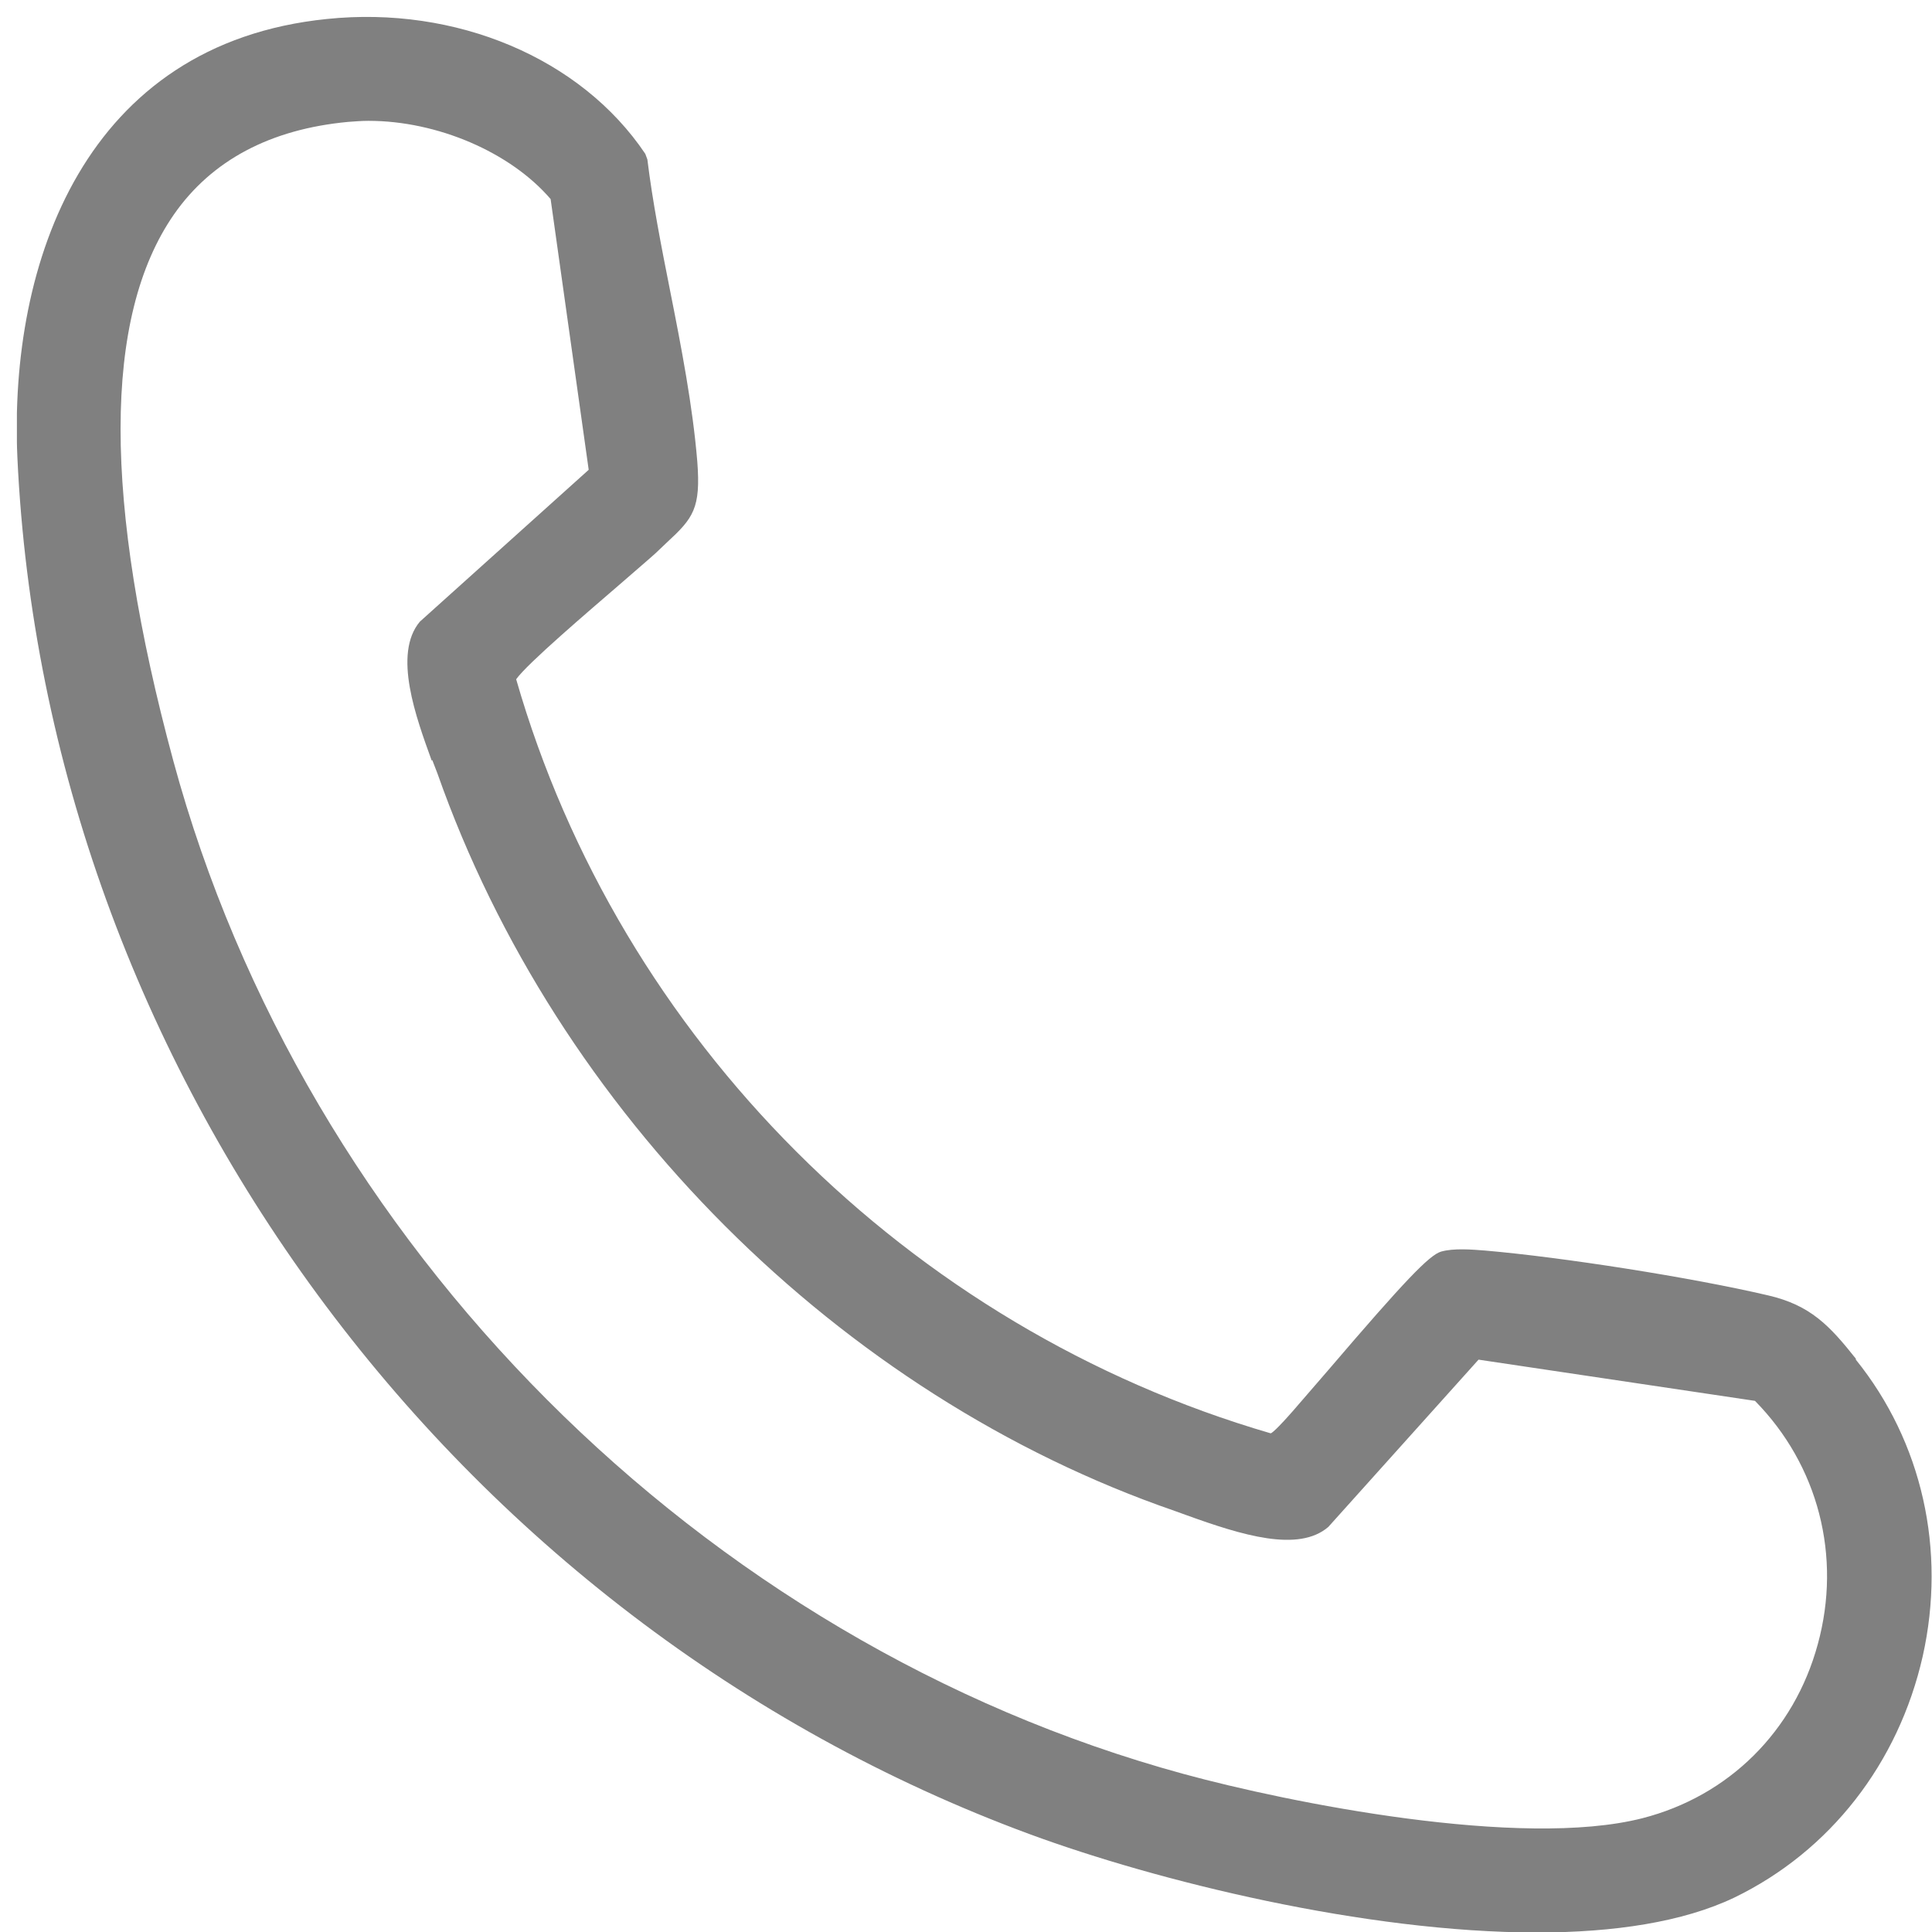 <?xml version="1.0" encoding="UTF-8"?> <svg xmlns="http://www.w3.org/2000/svg" width="24" height="24" viewBox="0 0 24 24" fill="none"><g clip-path="url(#clip0_369_3852)"><path d="M23.054 16.878C22.728 16.468 22.491 16.213 21.961 16.091C21.008 15.868 19.41 15.618 18.451 15.535C18.284 15.522 18.061 15.503 17.901 15.548C17.754 15.593 17.453 15.906 16.507 17.012C16.302 17.248 16.136 17.44 16.059 17.53L16.002 17.594C15.957 17.645 15.81 17.805 15.784 17.805C11.284 16.494 7.697 12.907 6.412 8.438C6.552 8.24 7.326 7.582 7.703 7.256C7.908 7.077 8.074 6.936 8.144 6.872L8.285 6.738C8.611 6.437 8.707 6.316 8.662 5.734C8.605 5.043 8.464 4.315 8.323 3.605C8.215 3.061 8.106 2.505 8.042 1.981L8.016 1.911C7.217 0.721 5.664 0.069 4.059 0.236C1.06 0.542 0.108 3.253 0.216 5.683C0.568 13.265 5.619 20.138 12.792 22.785C14.372 23.367 16.954 24.006 19.096 24.006C20.043 24.006 20.906 23.878 21.545 23.572C22.734 22.996 23.584 21.903 23.885 20.573C24.179 19.256 23.879 17.913 23.054 16.89V16.878ZM5.37 9.442L5.434 9.608C6.917 13.822 10.427 17.332 14.595 18.77L14.736 18.821C15.427 19.071 16.13 19.288 16.501 18.968L18.367 16.89L21.801 17.402C22.587 18.201 22.881 19.333 22.581 20.426C22.287 21.507 21.475 22.312 20.401 22.587C18.892 22.971 16.015 22.395 14.704 22.037C8.707 20.401 3.784 15.458 2.154 9.455C1.278 6.22 1.278 3.937 2.16 2.665C2.627 1.994 3.356 1.604 4.327 1.514C4.411 1.508 4.494 1.501 4.577 1.501C5.434 1.501 6.341 1.891 6.84 2.473L7.313 5.836L5.216 7.722C4.877 8.125 5.171 8.918 5.363 9.449L5.37 9.442Z" fill="#808080"></path></g><defs><clipPath id="clip0_369_3852"><rect width="23.79" height="23.79" fill="white" transform="translate(0.21 0.21)"></rect></clipPath></defs></svg> 